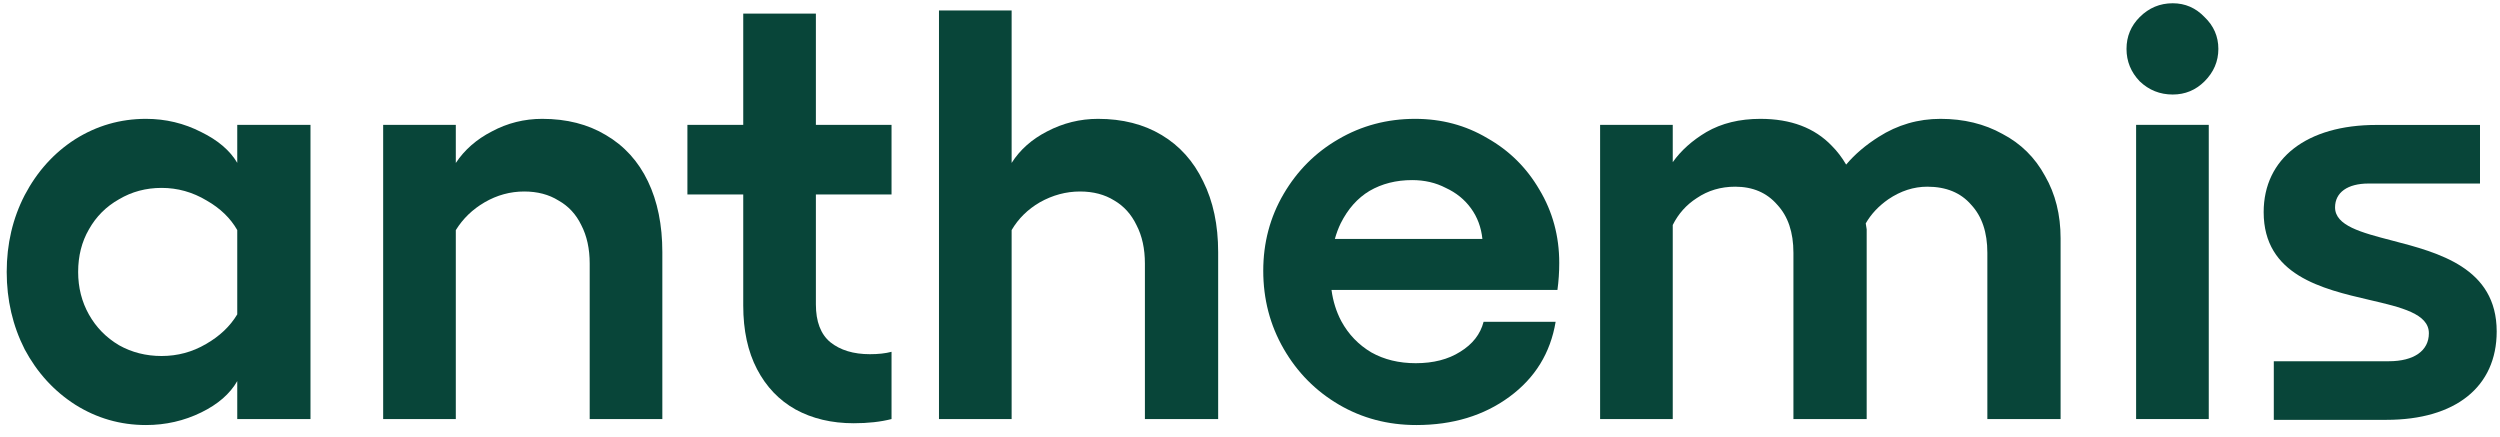 <?xml version="1.0" encoding="UTF-8"?><svg xmlns="http://www.w3.org/2000/svg" width="189" height="33" viewBox="0 0 189 33" fill="none"><path d="M166.982 31.68V9.439H161.49V31.68H166.982Z" fill="#084539"/><path d="M166.664 1.291C165.998 0.595 165.196 0.247 164.258 0.247C163.29 0.247 162.458 0.595 161.762 1.291C161.096 1.957 160.764 2.759 160.764 3.697C160.764 4.635 161.096 5.452 161.762 6.148C162.458 6.813 163.29 7.146 164.258 7.146C165.196 7.146 165.998 6.813 166.664 6.148C167.36 5.452 167.708 4.635 167.708 3.697C167.708 2.759 167.36 1.957 166.664 1.291Z" fill="#084539"/><path d="M76.479 0.793V12.317C77.112 11.322 78.005 10.529 79.157 9.938C80.367 9.303 81.653 8.985 83.015 8.985C84.861 8.985 86.465 9.394 87.826 10.211C89.188 11.028 90.232 12.193 90.958 13.706C91.715 15.219 92.093 17.004 92.093 19.061V31.68H86.555V19.924C86.555 18.804 86.344 17.836 85.92 17.019C85.527 16.202 84.967 15.582 84.241 15.158C83.514 14.704 82.652 14.477 81.653 14.477C80.594 14.477 79.581 14.75 78.612 15.294C77.702 15.823 76.99 16.523 76.479 17.394V31.68H70.987V0.793H76.479Z" fill="#084539"/><path d="M64.541 31.997C62.877 31.997 61.409 31.649 60.138 30.953C58.898 30.257 57.929 29.244 57.233 27.912C56.537 26.581 56.189 24.977 56.189 23.101V14.704H51.968V9.439H56.189V1.027H61.681V9.439H67.4V14.704H61.681V23.01C61.681 24.311 62.044 25.265 62.771 25.87C63.527 26.475 64.526 26.777 65.766 26.777C66.402 26.777 66.946 26.717 67.4 26.596V31.68C66.583 31.891 65.63 31.997 64.541 31.997Z" fill="#084539"/><path fill-rule="evenodd" clip-rule="evenodd" d="M101.221 30.59C102.976 31.619 104.928 32.133 107.076 32.133C109.83 32.133 112.175 31.422 114.111 30C116.048 28.578 117.213 26.687 117.606 24.327H112.16C111.918 25.265 111.327 26.021 110.389 26.596C109.482 27.171 108.362 27.458 107.031 27.458C105.76 27.458 104.64 27.186 103.672 26.641C102.704 26.067 101.947 25.28 101.403 24.281C101.025 23.567 100.778 22.781 100.662 21.921H117.742C117.833 21.255 117.879 20.575 117.879 19.878C117.879 17.851 117.379 16.005 116.381 14.341C115.412 12.677 114.096 11.376 112.432 10.438C110.798 9.469 108.982 8.985 106.985 8.985C104.867 8.985 102.931 9.5 101.176 10.528C99.451 11.527 98.074 12.904 97.045 14.659C96.016 16.414 95.502 18.35 95.502 20.469C95.502 22.617 96.016 24.584 97.045 26.369C98.074 28.154 99.466 29.561 101.221 30.59ZM100.916 18.063C101.032 17.642 101.179 17.249 101.357 16.883C101.902 15.794 102.628 14.977 103.536 14.432C104.474 13.887 105.548 13.615 106.758 13.615C107.696 13.615 108.544 13.812 109.3 14.205C110.087 14.568 110.722 15.082 111.206 15.748C111.691 16.414 111.978 17.186 112.069 18.063H100.916Z" fill="#084539"/><path d="M141.121 31.68H135.583V19.107C135.583 17.564 135.175 16.353 134.358 15.476C133.571 14.568 132.512 14.114 131.181 14.114C130.091 14.114 129.123 14.402 128.276 14.976C127.487 15.484 126.882 16.161 126.46 17.009V31.68H120.968V9.439H126.46V12.259C127.087 11.377 127.935 10.618 129.002 9.984C130.152 9.318 131.513 8.985 133.087 8.985C135.387 8.985 137.187 9.666 138.488 11.028C138.89 11.429 139.25 11.901 139.569 12.443C140.221 11.668 141.041 10.969 142.028 10.347C143.451 9.439 145.009 8.985 146.703 8.985C148.458 8.985 150.017 9.364 151.378 10.12C152.77 10.846 153.845 11.905 154.601 13.297C155.388 14.659 155.781 16.232 155.781 18.018V31.68H150.244V19.107C150.244 17.564 149.835 16.353 149.018 15.476C148.232 14.568 147.127 14.114 145.705 14.114C144.676 14.114 143.693 14.432 142.755 15.067C142.016 15.584 141.448 16.191 141.05 16.888C141.075 17.036 141.098 17.185 141.121 17.337V31.68Z" fill="#084539"/><path fill-rule="evenodd" clip-rule="evenodd" d="M23.473 31.68H17.936V28.811C17.386 29.772 16.478 30.562 15.213 31.18C13.912 31.816 12.52 32.133 11.037 32.133C9.1 32.133 7.315 31.619 5.681 30.59C4.077 29.561 2.807 28.169 1.868 26.414C0.961 24.629 0.507 22.677 0.507 20.559C0.507 18.441 0.961 16.505 1.868 14.75C2.807 12.964 4.077 11.557 5.681 10.528C7.315 9.5 9.1 8.985 11.037 8.985C12.52 8.985 13.912 9.318 15.213 9.984C16.478 10.602 17.386 11.378 17.936 12.311V9.439H23.473V31.68ZM15.576 26.006C16.606 25.417 17.392 24.671 17.936 23.768V17.392C17.421 16.49 16.65 15.746 15.621 15.158C14.562 14.523 13.427 14.205 12.217 14.205C11.037 14.205 9.963 14.492 8.994 15.067C8.026 15.612 7.27 16.369 6.725 17.337C6.18 18.275 5.908 19.349 5.908 20.559C5.908 21.739 6.18 22.814 6.725 23.782C7.27 24.75 8.026 25.522 8.994 26.097C9.963 26.641 11.037 26.914 12.217 26.914C13.427 26.914 14.547 26.611 15.576 26.006Z" fill="#084539"/><path d="M28.967 31.68H34.459V17.398C34.999 16.525 35.726 15.824 36.638 15.294C37.576 14.75 38.575 14.477 39.633 14.477C40.632 14.477 41.494 14.704 42.221 15.158C42.977 15.582 43.552 16.202 43.945 17.019C44.369 17.836 44.581 18.804 44.581 19.924V31.68H50.073V19.061C50.073 17.004 49.71 15.219 48.983 13.706C48.257 12.193 47.198 11.028 45.806 10.211C44.445 9.394 42.841 8.985 40.995 8.985C39.633 8.985 38.363 9.303 37.182 9.938C36.029 10.53 35.121 11.324 34.459 12.32V9.439H28.967V31.68Z" fill="#084539"/><path d="M180.824 18.18L180.828 18.181C184.359 19.099 188.75 20.242 188.75 25.059C188.75 29.244 185.635 31.74 180.415 31.74H171.899V27.31H180.595C182.493 27.31 183.623 26.52 183.623 25.194C183.623 23.719 181.539 23.233 179.128 22.673C175.566 21.845 171.133 20.812 171.133 16.037C171.133 11.973 174.397 9.446 179.648 9.446H187.488V13.875H179.062C177.477 13.875 176.53 14.549 176.53 15.678C176.53 17.062 178.519 17.58 180.824 18.18Z" fill="#084539"/></svg>